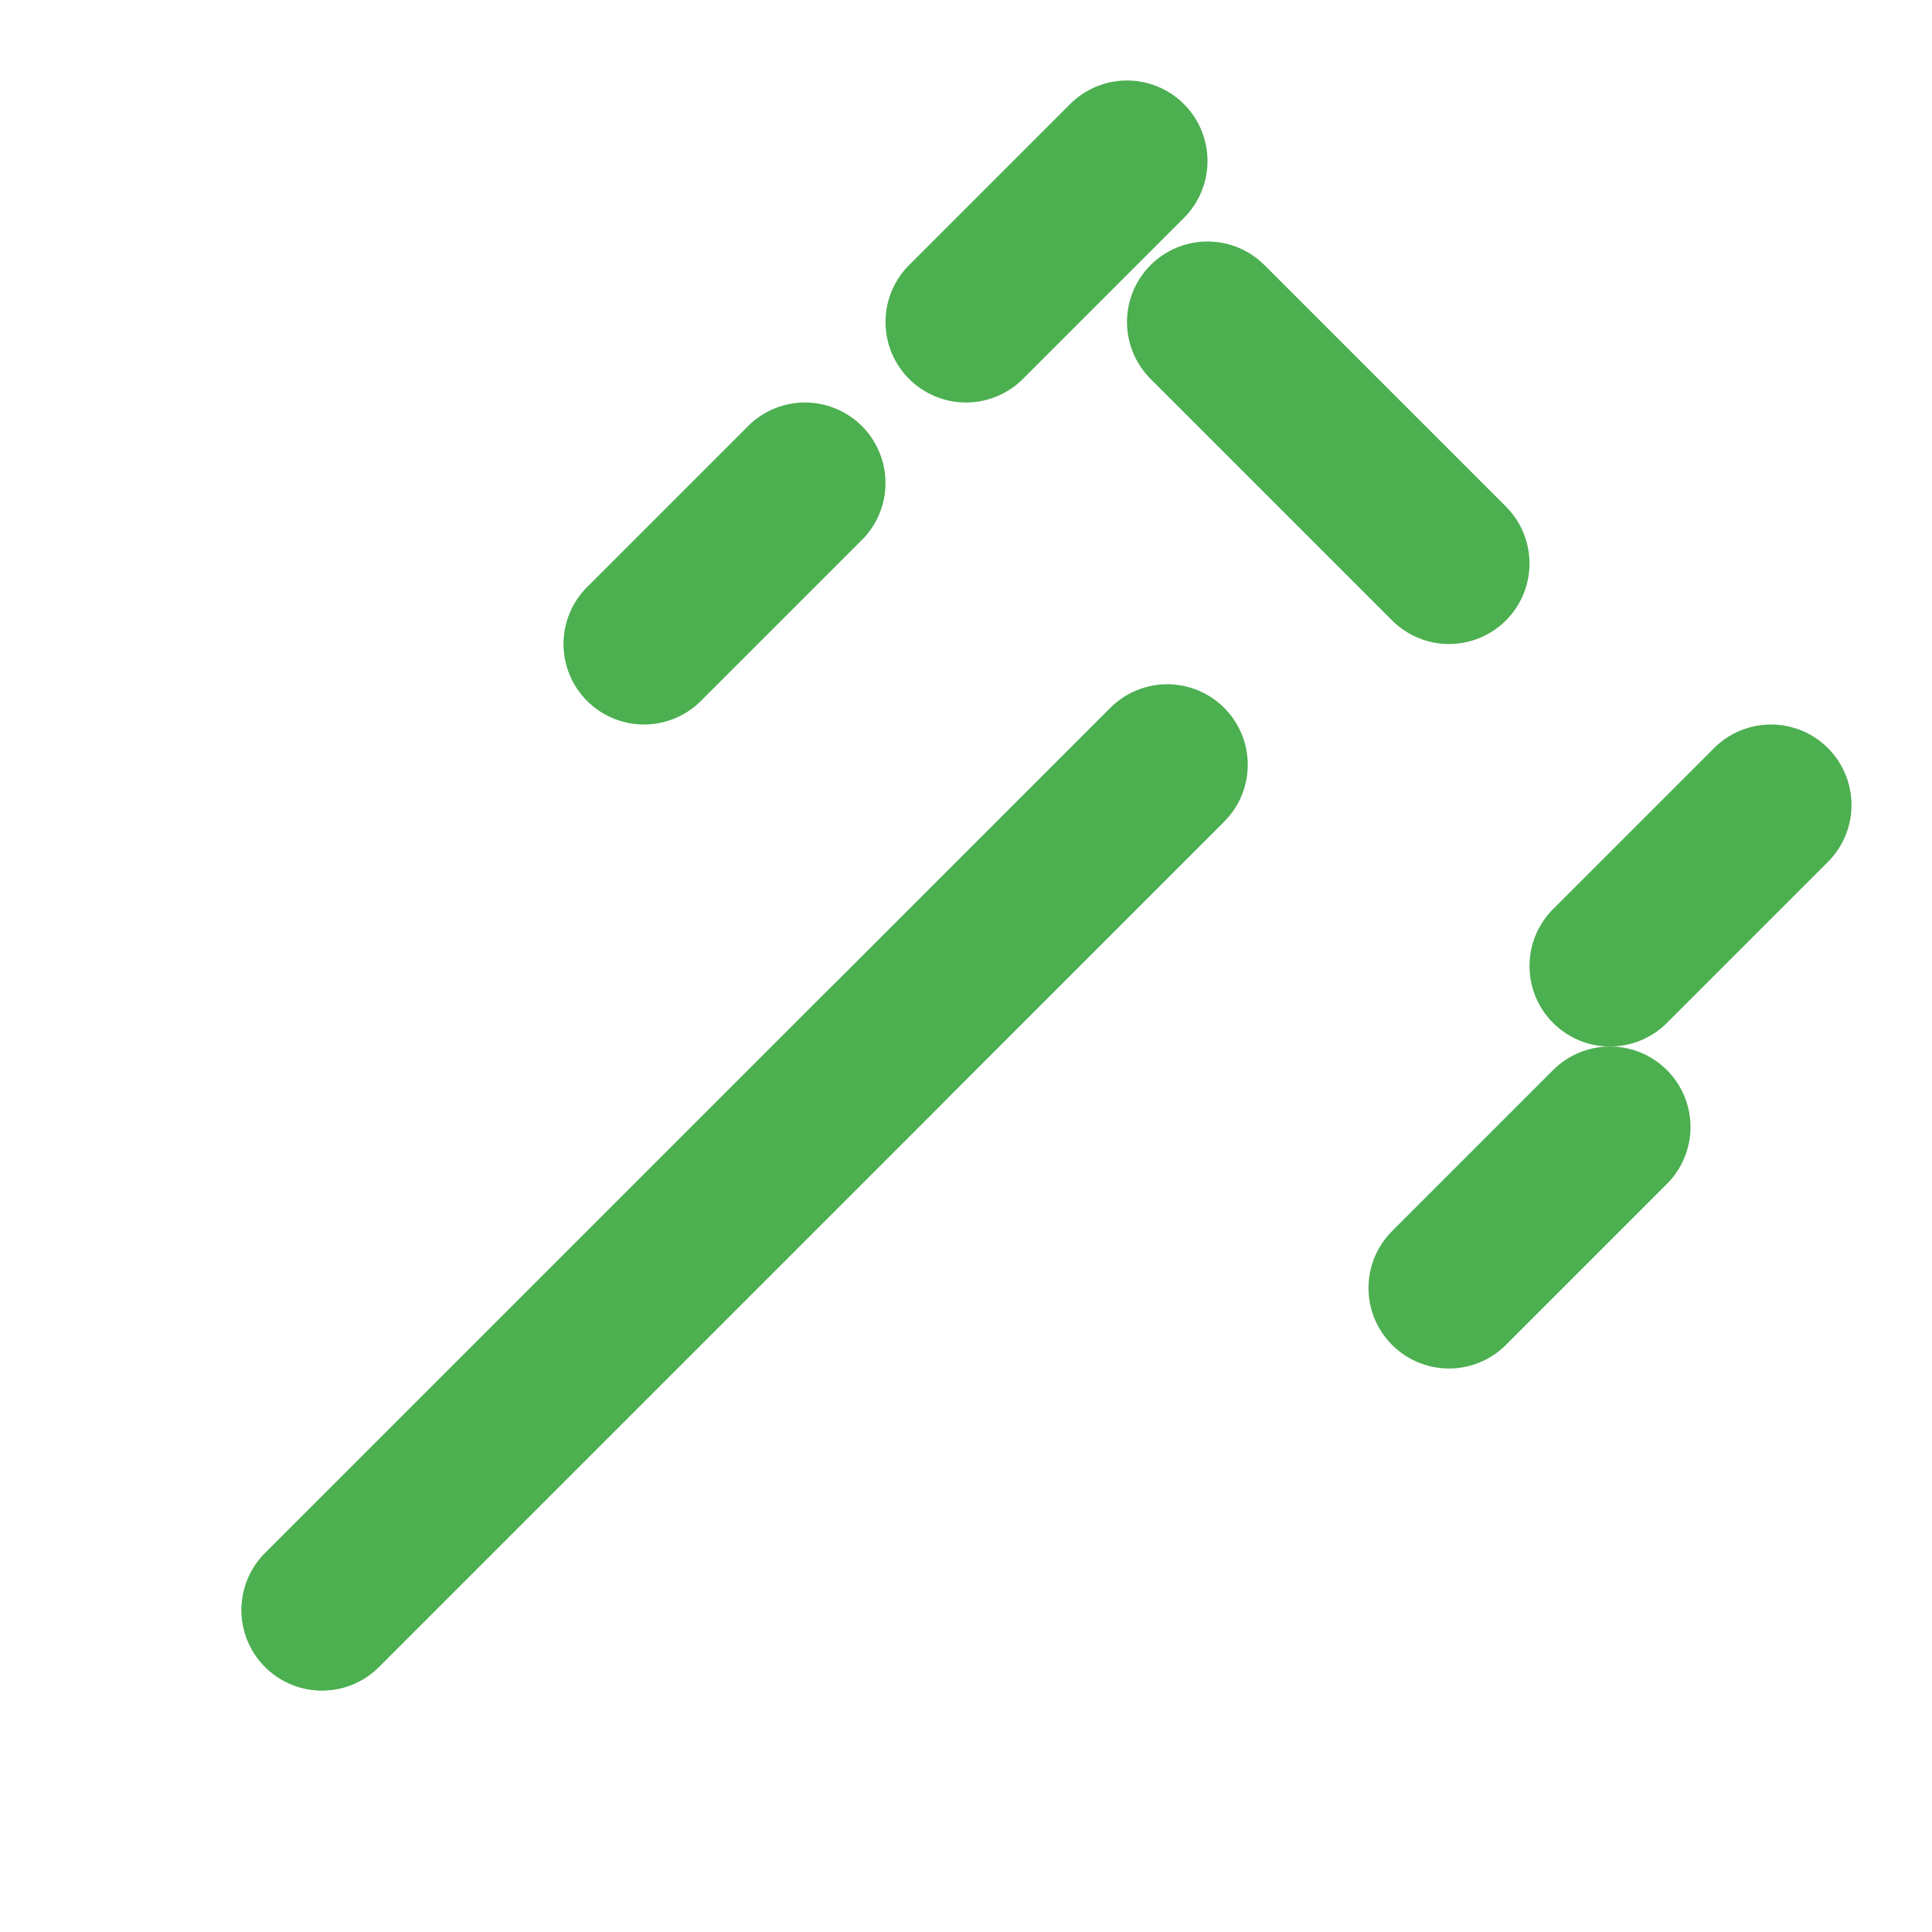 <svg xmlns="http://www.w3.org/2000/svg" width="64" height="64" viewBox="0 0 24 24" fill="none" stroke="#4CAF50" stroke-width="2" stroke-linecap="round" stroke-linejoin="round">
  <path d="M15 4L18 7"></path>
  <path d="M4 20l7-7"></path>
  <path d="M14.5 9.5L4 20"></path>
  <path d="M8 8l2-2"></path>
  <path d="M12 4l2-2"></path>
  <path d="M20 12l2-2"></path>
  <path d="M18 16l2-2"></path>
</svg>
